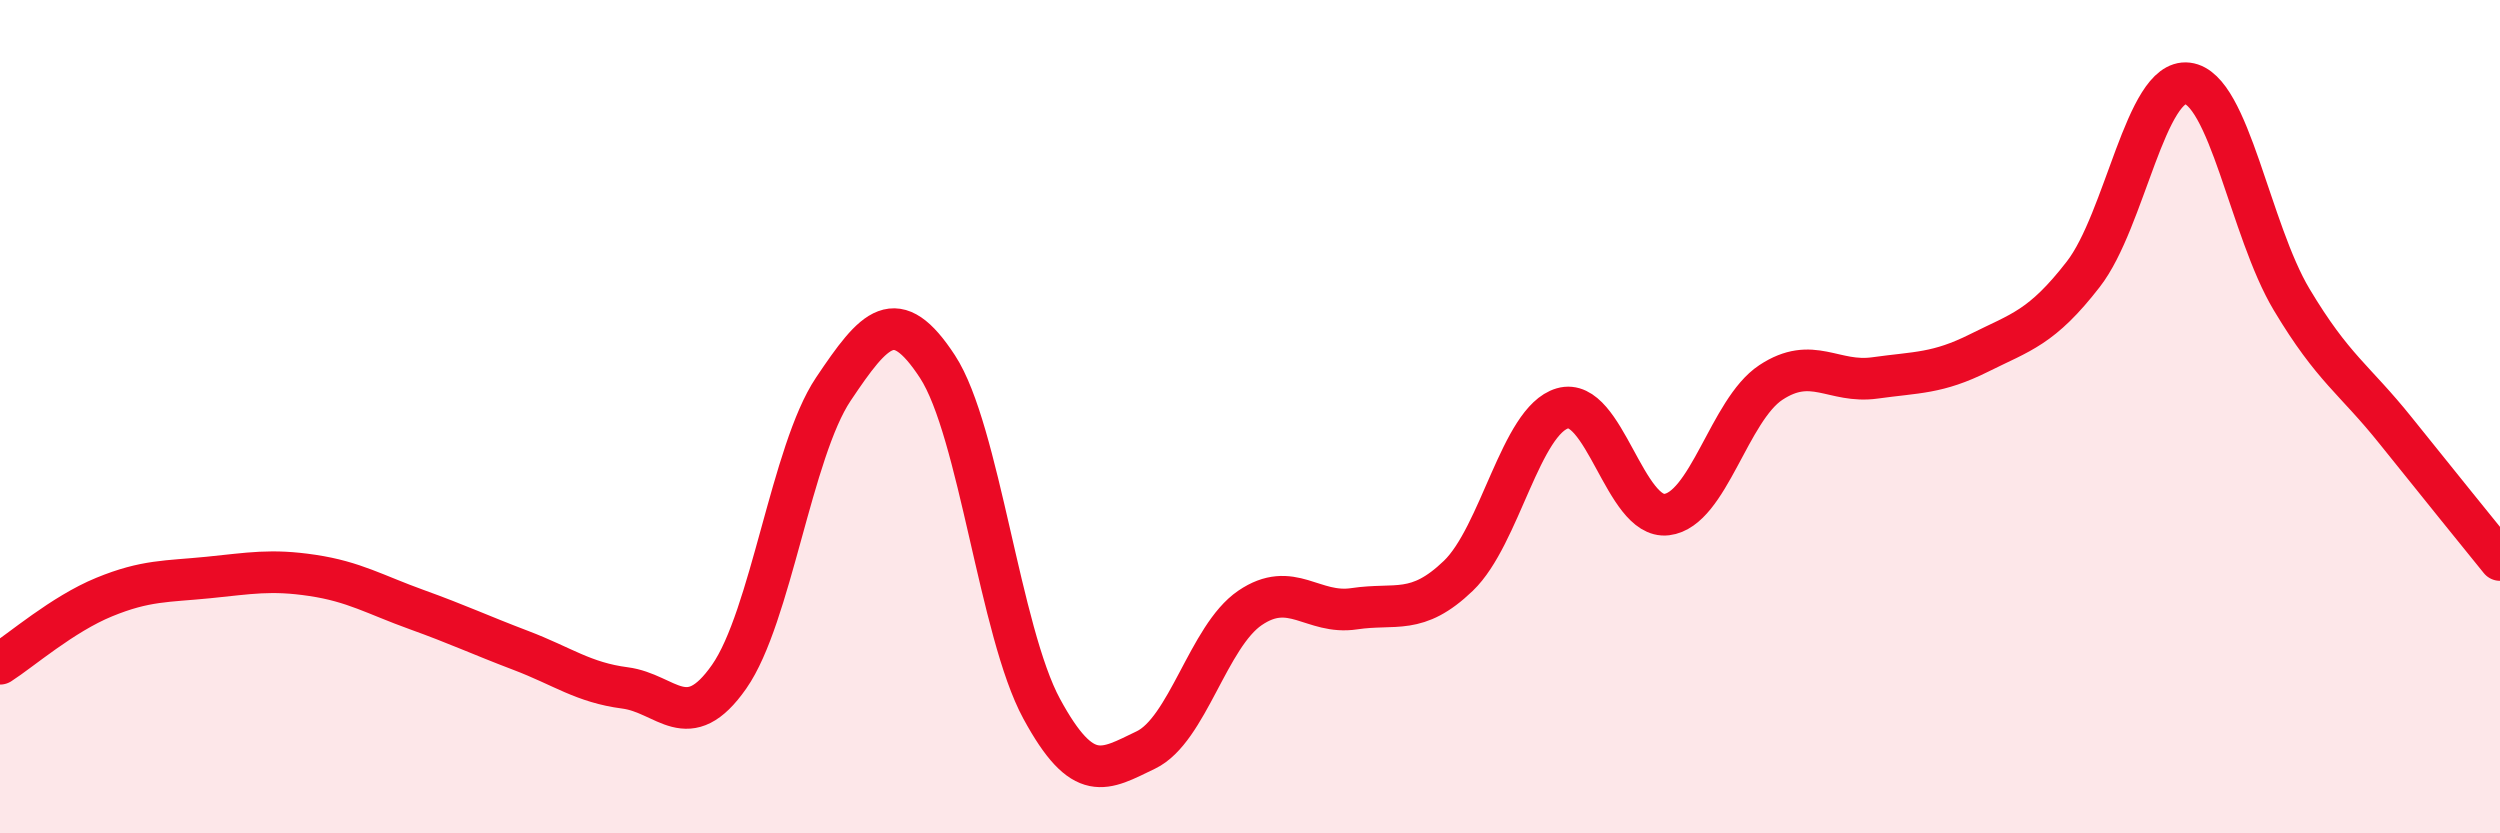 
    <svg width="60" height="20" viewBox="0 0 60 20" xmlns="http://www.w3.org/2000/svg">
      <path
        d="M 0,15.93 C 0.5,15.61 1.5,14.74 2.5,14.33 C 3.5,13.92 4,13.96 5,13.86 C 6,13.76 6.5,13.66 7.5,13.81 C 8.5,13.96 9,14.27 10,14.63 C 11,14.99 11.5,15.23 12.5,15.61 C 13.5,15.99 14,16.38 15,16.51 C 16,16.64 16.5,17.67 17.5,16.24 C 18.5,14.81 19,10.83 20,9.34 C 21,7.85 21.5,7.27 22.5,8.8 C 23.5,10.33 24,15.17 25,17.01 C 26,18.85 26.5,18.48 27.5,18 C 28.5,17.52 29,15.27 30,14.59 C 31,13.91 31.5,14.76 32.5,14.61 C 33.5,14.46 34,14.78 35,13.82 C 36,12.86 36.5,10.09 37.5,9.8 C 38.5,9.51 39,12.47 40,12.35 C 41,12.23 41.5,9.84 42.5,9.18 C 43.5,8.52 44,9.21 45,9.07 C 46,8.93 46.5,8.97 47.5,8.47 C 48.5,7.97 49,7.87 50,6.58 C 51,5.29 51.5,1.88 52.5,2 C 53.5,2.12 54,5.52 55,7.19 C 56,8.86 56.5,9.09 57.5,10.34 C 58.5,11.59 59.5,12.82 60,13.44L60 20L0 20Z"
        fill="#EB0A25"
        opacity="0.1"
        stroke-linecap="round"
        stroke-linejoin="round"
      />
      <path
        d="M 0,15.93 C 0.5,15.61 1.5,14.74 2.5,14.33 C 3.5,13.92 4,13.96 5,13.86 C 6,13.76 6.5,13.66 7.5,13.81 C 8.5,13.96 9,14.27 10,14.63 C 11,14.99 11.5,15.23 12.5,15.61 C 13.5,15.99 14,16.38 15,16.51 C 16,16.64 16.5,17.67 17.5,16.24 C 18.5,14.81 19,10.83 20,9.34 C 21,7.85 21.5,7.27 22.5,8.8 C 23.5,10.33 24,15.17 25,17.01 C 26,18.85 26.5,18.48 27.5,18 C 28.5,17.52 29,15.27 30,14.59 C 31,13.91 31.5,14.76 32.5,14.61 C 33.5,14.46 34,14.78 35,13.82 C 36,12.86 36.5,10.09 37.5,9.8 C 38.5,9.51 39,12.47 40,12.35 C 41,12.23 41.5,9.84 42.5,9.18 C 43.5,8.52 44,9.21 45,9.07 C 46,8.93 46.5,8.97 47.5,8.47 C 48.5,7.97 49,7.87 50,6.58 C 51,5.29 51.5,1.88 52.5,2 C 53.5,2.12 54,5.52 55,7.19 C 56,8.86 56.5,9.09 57.5,10.34 C 58.5,11.59 59.5,12.82 60,13.44"
        stroke="#EB0A25"
        stroke-width="1"
        fill="none"
        stroke-linecap="round"
        stroke-linejoin="round"
      />
    </svg>
  
